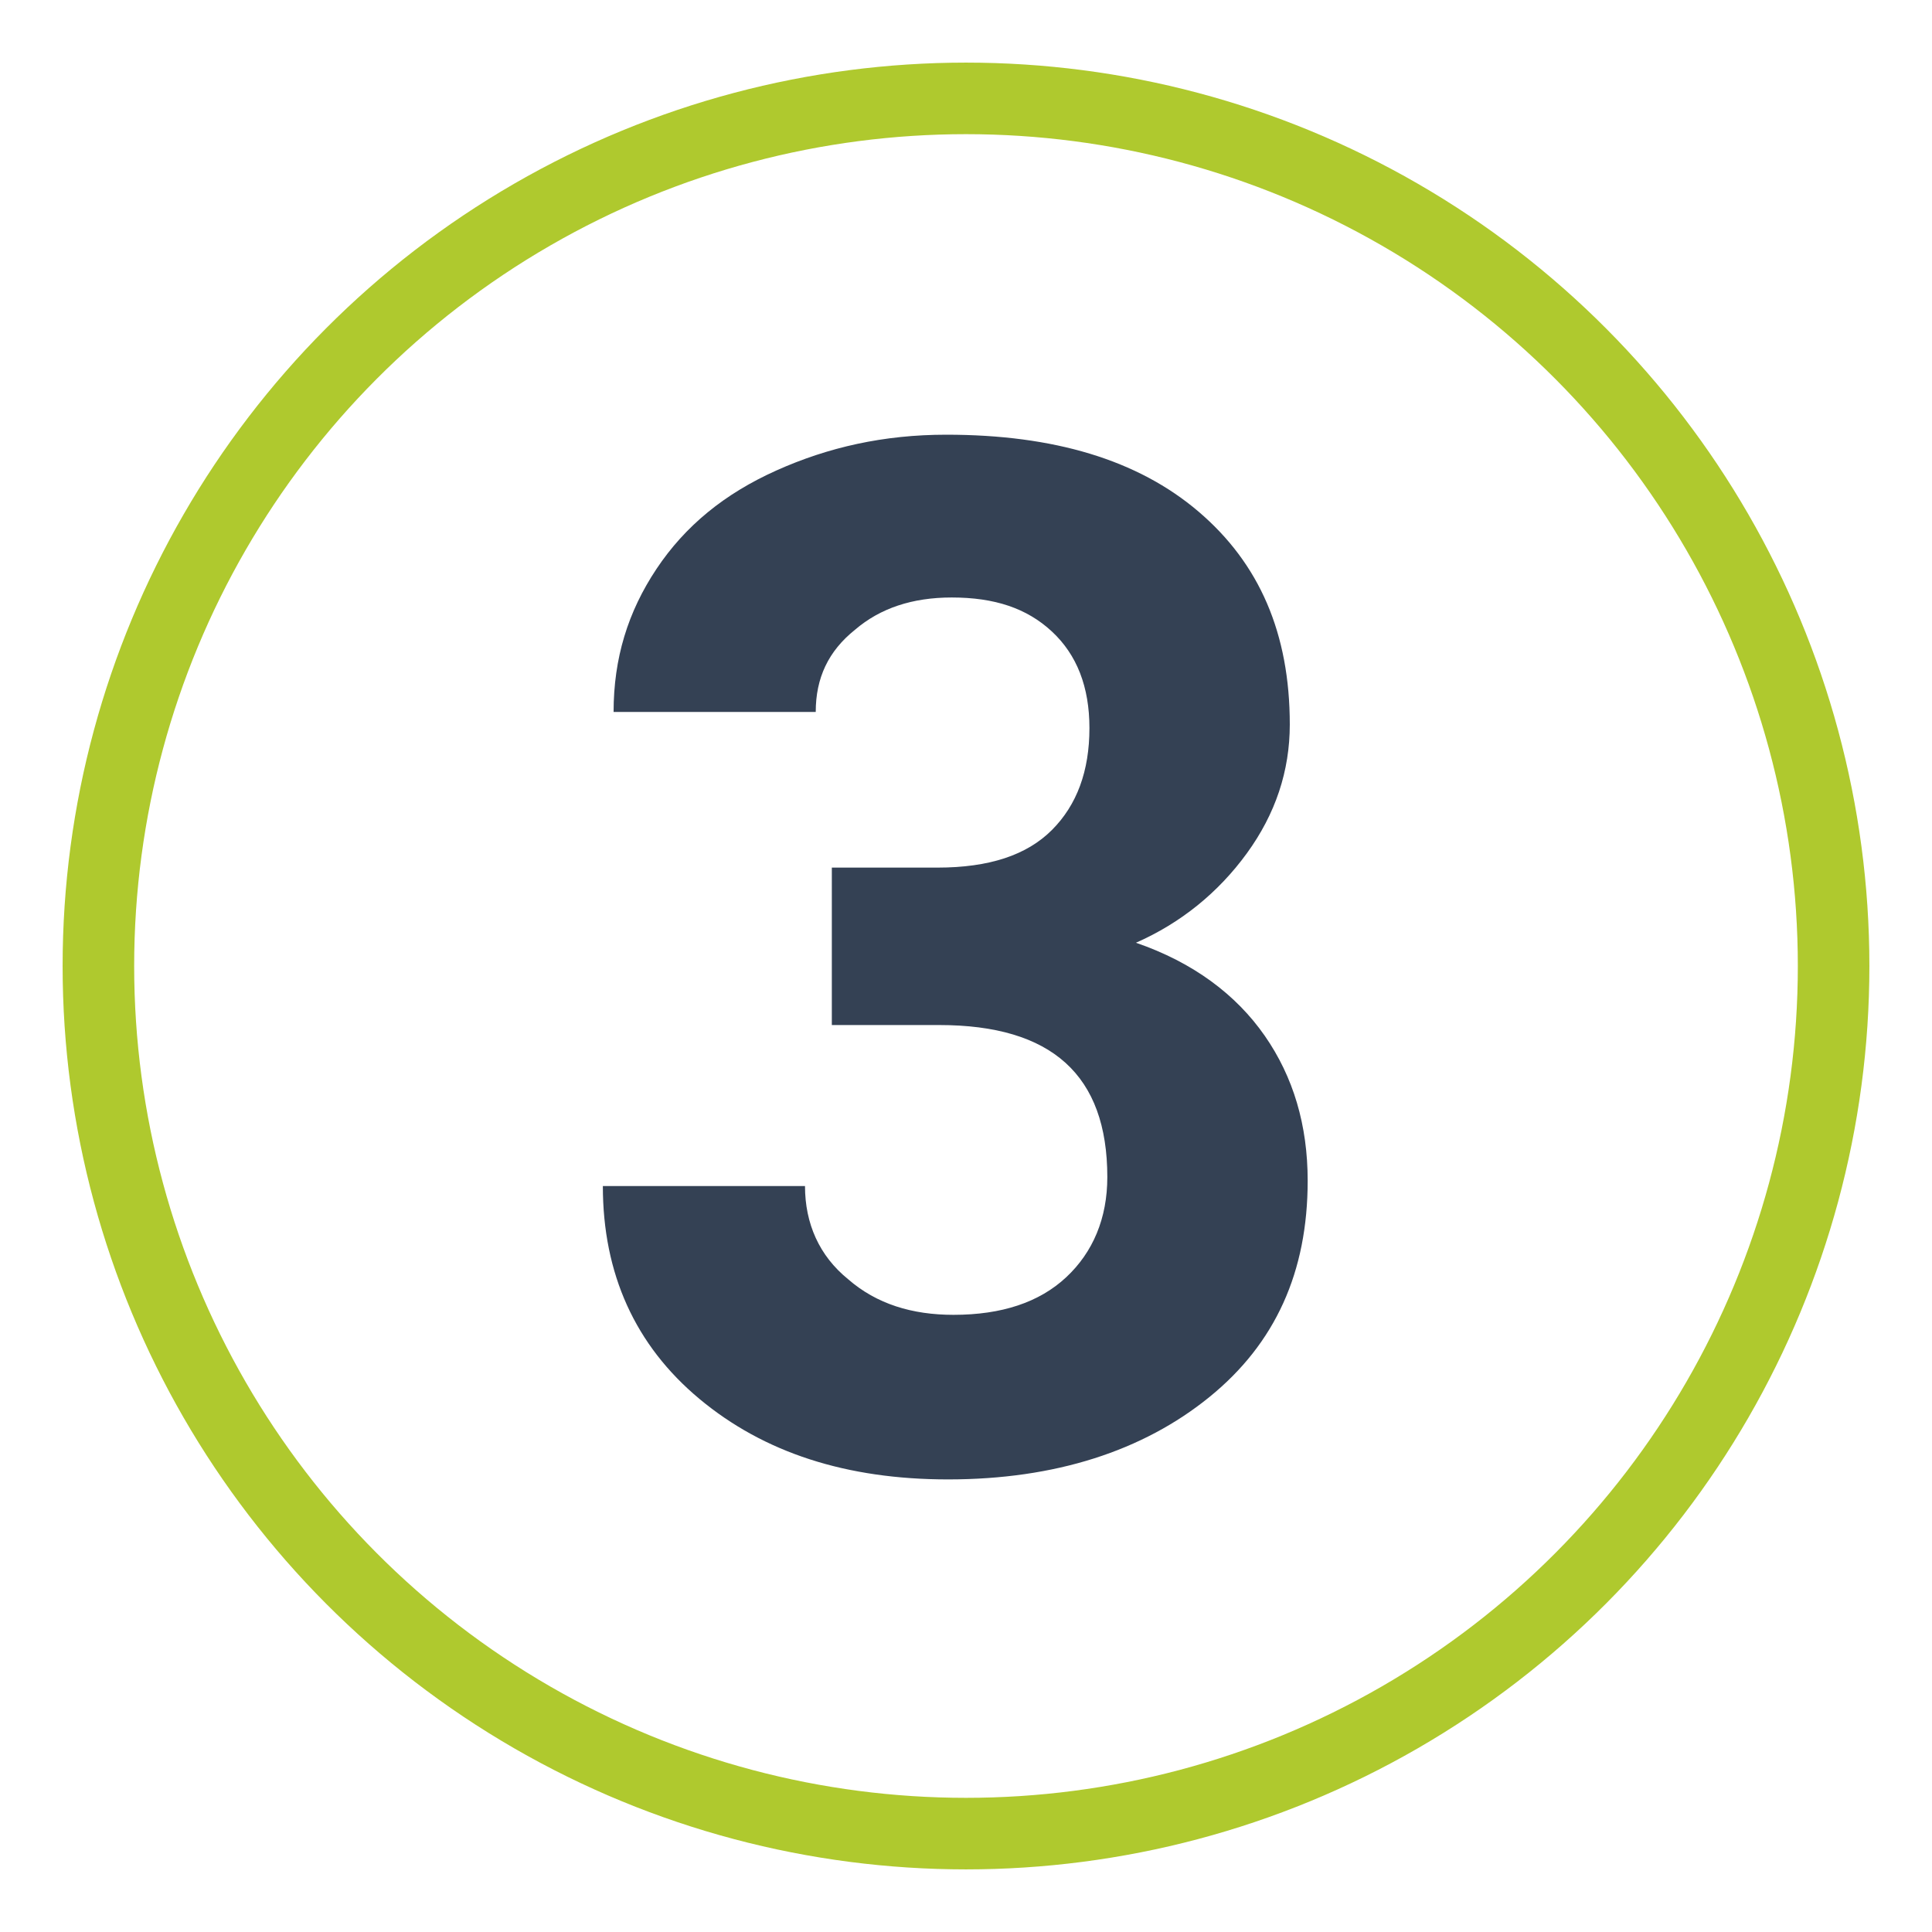 <?xml version="1.0" encoding="utf-8"?>
<!-- Generator: Adobe Illustrator 28.0.0, SVG Export Plug-In . SVG Version: 6.00 Build 0)  -->
<svg version="1.1" id="Livello_1" xmlns="http://www.w3.org/2000/svg" xmlns:xlink="http://www.w3.org/1999/xlink" x="0px" y="0px"
	 viewBox="0 0 108 108" style="enable-background:new 0 0 108 108;" xml:space="preserve">
<style type="text/css">
	.st0{fill:none;stroke:#AFC92E;stroke-width:4;stroke-miterlimit:10;}
	.st1{display:none;}
	.st2{display:inline;enable-background:new    ;}
	.st3{fill:#FFFFFF;}
	.st4{fill:#344154;}
</style>
<g id="Livello_1_00000027592549498791793390000007456692427815279748_">
	<circle id="Ellisse_59" class="st0" cx="54" cy="54" r="48.5"/>
</g>
<g id="_x31_" class="st1">
	<g class="st2">
		<path class="st3" d="M63.1,88.7H50.5V40.2l-15,4.7V34.6l26.3-9.4h1.3V88.7z"/>
	</g>
</g>
<g id="_x33_" class="st1">
	<g class="st2">
		<path class="st3" d="M45.6,48.1h6.7c3.2,0,5.6-0.8,7.1-2.4c1.5-1.6,2.3-3.7,2.3-6.4c0-2.6-0.8-4.5-2.3-6c-1.5-1.4-3.6-2.1-6.3-2.1
			c-2.4,0-4.4,0.7-6.1,2c-1.6,1.3-2.4,3-2.4,5.2H32c0-3.3,0.9-6.3,2.7-8.9s4.3-4.7,7.5-6.2s6.7-2.2,10.6-2.2c6.7,0,12,1.6,15.8,4.8
			s5.7,7.6,5.7,13.3c0,2.9-0.9,5.6-2.7,8s-4.1,4.3-7,5.6c3.6,1.3,6.2,3.2,8,5.7c1.8,2.6,2.6,5.6,2.6,9.1c0,5.6-2.1,10.1-6.2,13.5
			s-9.5,5.1-16.3,5.1c-6.3,0-11.5-1.7-15.5-5s-6-7.7-6-13.2h12.6c0,2.4,0.9,4.3,2.7,5.8s4,2.3,6.6,2.3c3,0,5.3-0.8,7-2.4
			s2.5-3.7,2.5-6.3c0-6.3-3.5-9.5-10.4-9.5h-6.7L45.6,48.1L45.6,48.1z"/>
	</g>
</g>
<g id="_x34_" class="st1">
	<g class="st2">
		<path class="st3" d="M70,61h7.2v10.1H70v13.7H57.4V71.2h-26l-0.6-7.9l26.4-41.8H70V61z M43.4,61h14V38.7l-0.8,1.4L43.4,61z"/>
	</g>
</g>
<g>
	<path class="st4" d="M46.4,48.5h6c2.9,0,5-0.7,6.4-2.1c1.4-1.4,2.1-3.3,2.1-5.7c0-2.3-0.7-4.1-2.1-5.4c-1.4-1.3-3.2-1.9-5.6-1.9
		c-2.2,0-4,0.6-5.4,1.8c-1.5,1.2-2.2,2.7-2.2,4.6H34.3c0-3,0.8-5.6,2.4-8c1.6-2.4,3.8-4.2,6.7-5.5c2.9-1.3,6-2,9.5-2
		c6,0,10.7,1.4,14.1,4.3c3.4,2.9,5.1,6.8,5.1,11.9c0,2.6-0.8,5-2.4,7.2c-1.6,2.2-3.7,3.9-6.2,5c3.2,1.1,5.6,2.9,7.2,5.2
		c1.6,2.3,2.4,5,2.4,8.1c0,5.1-1.8,9.1-5.5,12.1c-3.7,3-8.6,4.6-14.6,4.6c-5.7,0-10.3-1.5-13.9-4.5c-3.6-3-5.4-7-5.4-11.9h11.3
		c0,2.1,0.8,3.9,2.4,5.2c1.6,1.4,3.6,2,5.9,2c2.7,0,4.8-0.7,6.3-2.1c1.5-1.4,2.3-3.3,2.3-5.6c0-5.7-3.1-8.5-9.4-8.5h-6V48.5z"/>
</g>
</svg>
